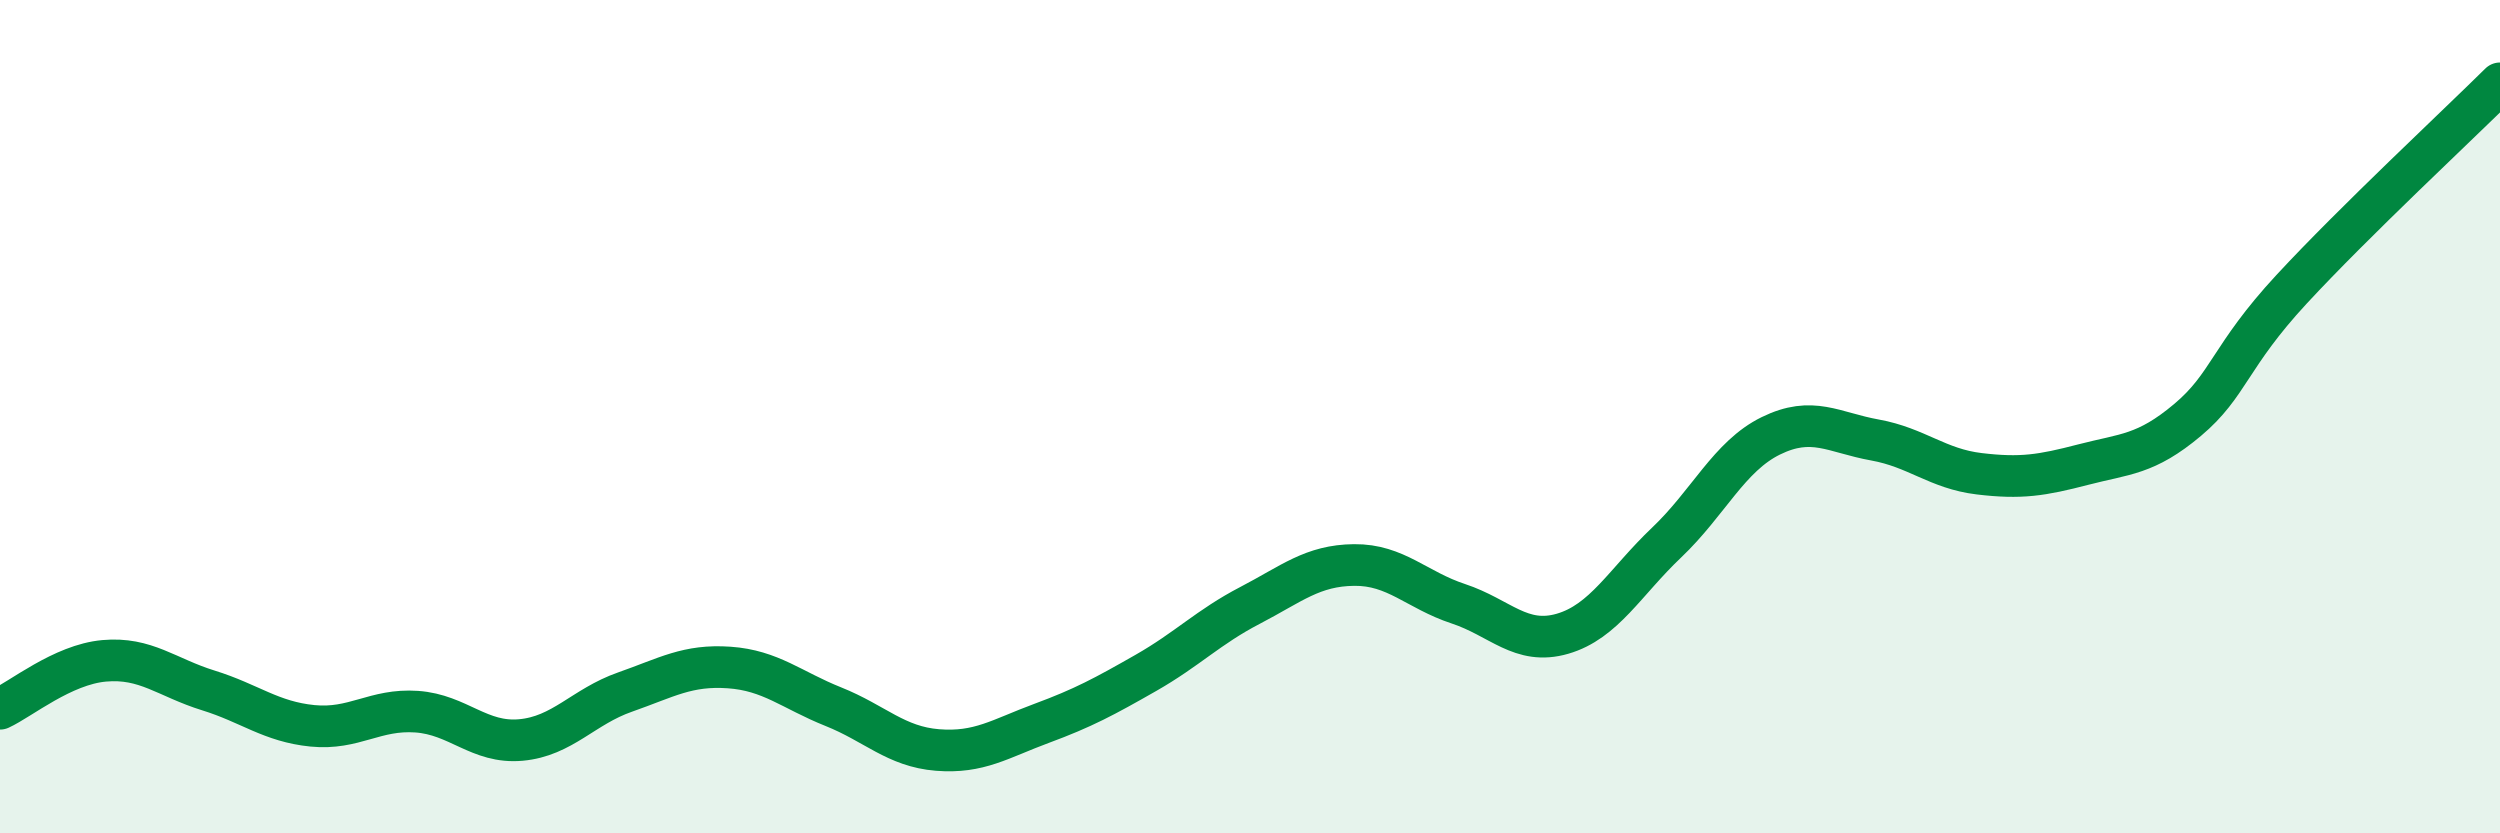 
    <svg width="60" height="20" viewBox="0 0 60 20" xmlns="http://www.w3.org/2000/svg">
      <path
        d="M 0,17.01 C 0.5,16.78 1.5,15.95 2.5,15.86 C 3.5,15.77 4,16.26 5,16.57 C 6,16.88 6.5,17.32 7.5,17.42 C 8.5,17.52 9,17.01 10,17.08 C 11,17.15 11.5,17.85 12.5,17.76 C 13.5,17.67 14,16.96 15,16.61 C 16,16.26 16.5,15.95 17.5,16.02 C 18.5,16.09 19,16.56 20,16.96 C 21,17.36 21.5,17.92 22.5,18 C 23.5,18.08 24,17.73 25,17.36 C 26,16.99 26.5,16.72 27.5,16.15 C 28.5,15.58 29,15.05 30,14.53 C 31,14.01 31.5,13.57 32.5,13.56 C 33.5,13.55 34,14.16 35,14.49 C 36,14.82 36.5,15.5 37.5,15.21 C 38.5,14.92 39,13.97 40,13.02 C 41,12.07 41.5,10.95 42.5,10.46 C 43.5,9.97 44,10.38 45,10.56 C 46,10.74 46.5,11.25 47.5,11.37 C 48.5,11.49 49,11.41 50,11.15 C 51,10.89 51.5,10.92 52.5,10.08 C 53.5,9.24 53.5,8.56 55,6.94 C 56.5,5.32 59,2.99 60,2L60 20L0 20Z"
        fill="#008740"
        opacity="0.1"
        stroke-linecap="round"
        stroke-linejoin="round"
      />
      <path
        d="M 0,17.01 C 0.5,16.78 1.5,15.95 2.5,15.86 C 3.5,15.77 4,16.26 5,16.57 C 6,16.88 6.5,17.32 7.5,17.42 C 8.5,17.52 9,17.01 10,17.08 C 11,17.15 11.5,17.85 12.5,17.76 C 13.5,17.67 14,16.96 15,16.61 C 16,16.26 16.5,15.95 17.5,16.02 C 18.5,16.09 19,16.56 20,16.96 C 21,17.36 21.5,17.92 22.5,18 C 23.5,18.08 24,17.73 25,17.36 C 26,16.99 26.5,16.72 27.5,16.15 C 28.5,15.58 29,15.05 30,14.53 C 31,14.01 31.5,13.57 32.5,13.56 C 33.5,13.55 34,14.16 35,14.49 C 36,14.82 36.5,15.5 37.5,15.21 C 38.5,14.92 39,13.97 40,13.02 C 41,12.07 41.5,10.95 42.5,10.46 C 43.5,9.97 44,10.38 45,10.56 C 46,10.74 46.5,11.25 47.5,11.37 C 48.5,11.49 49,11.41 50,11.15 C 51,10.89 51.5,10.92 52.5,10.08 C 53.5,9.24 53.5,8.56 55,6.94 C 56.5,5.32 59,2.99 60,2"
        stroke="#008740"
        stroke-width="1"
        fill="none"
        stroke-linecap="round"
        stroke-linejoin="round"
      />
    </svg>
  